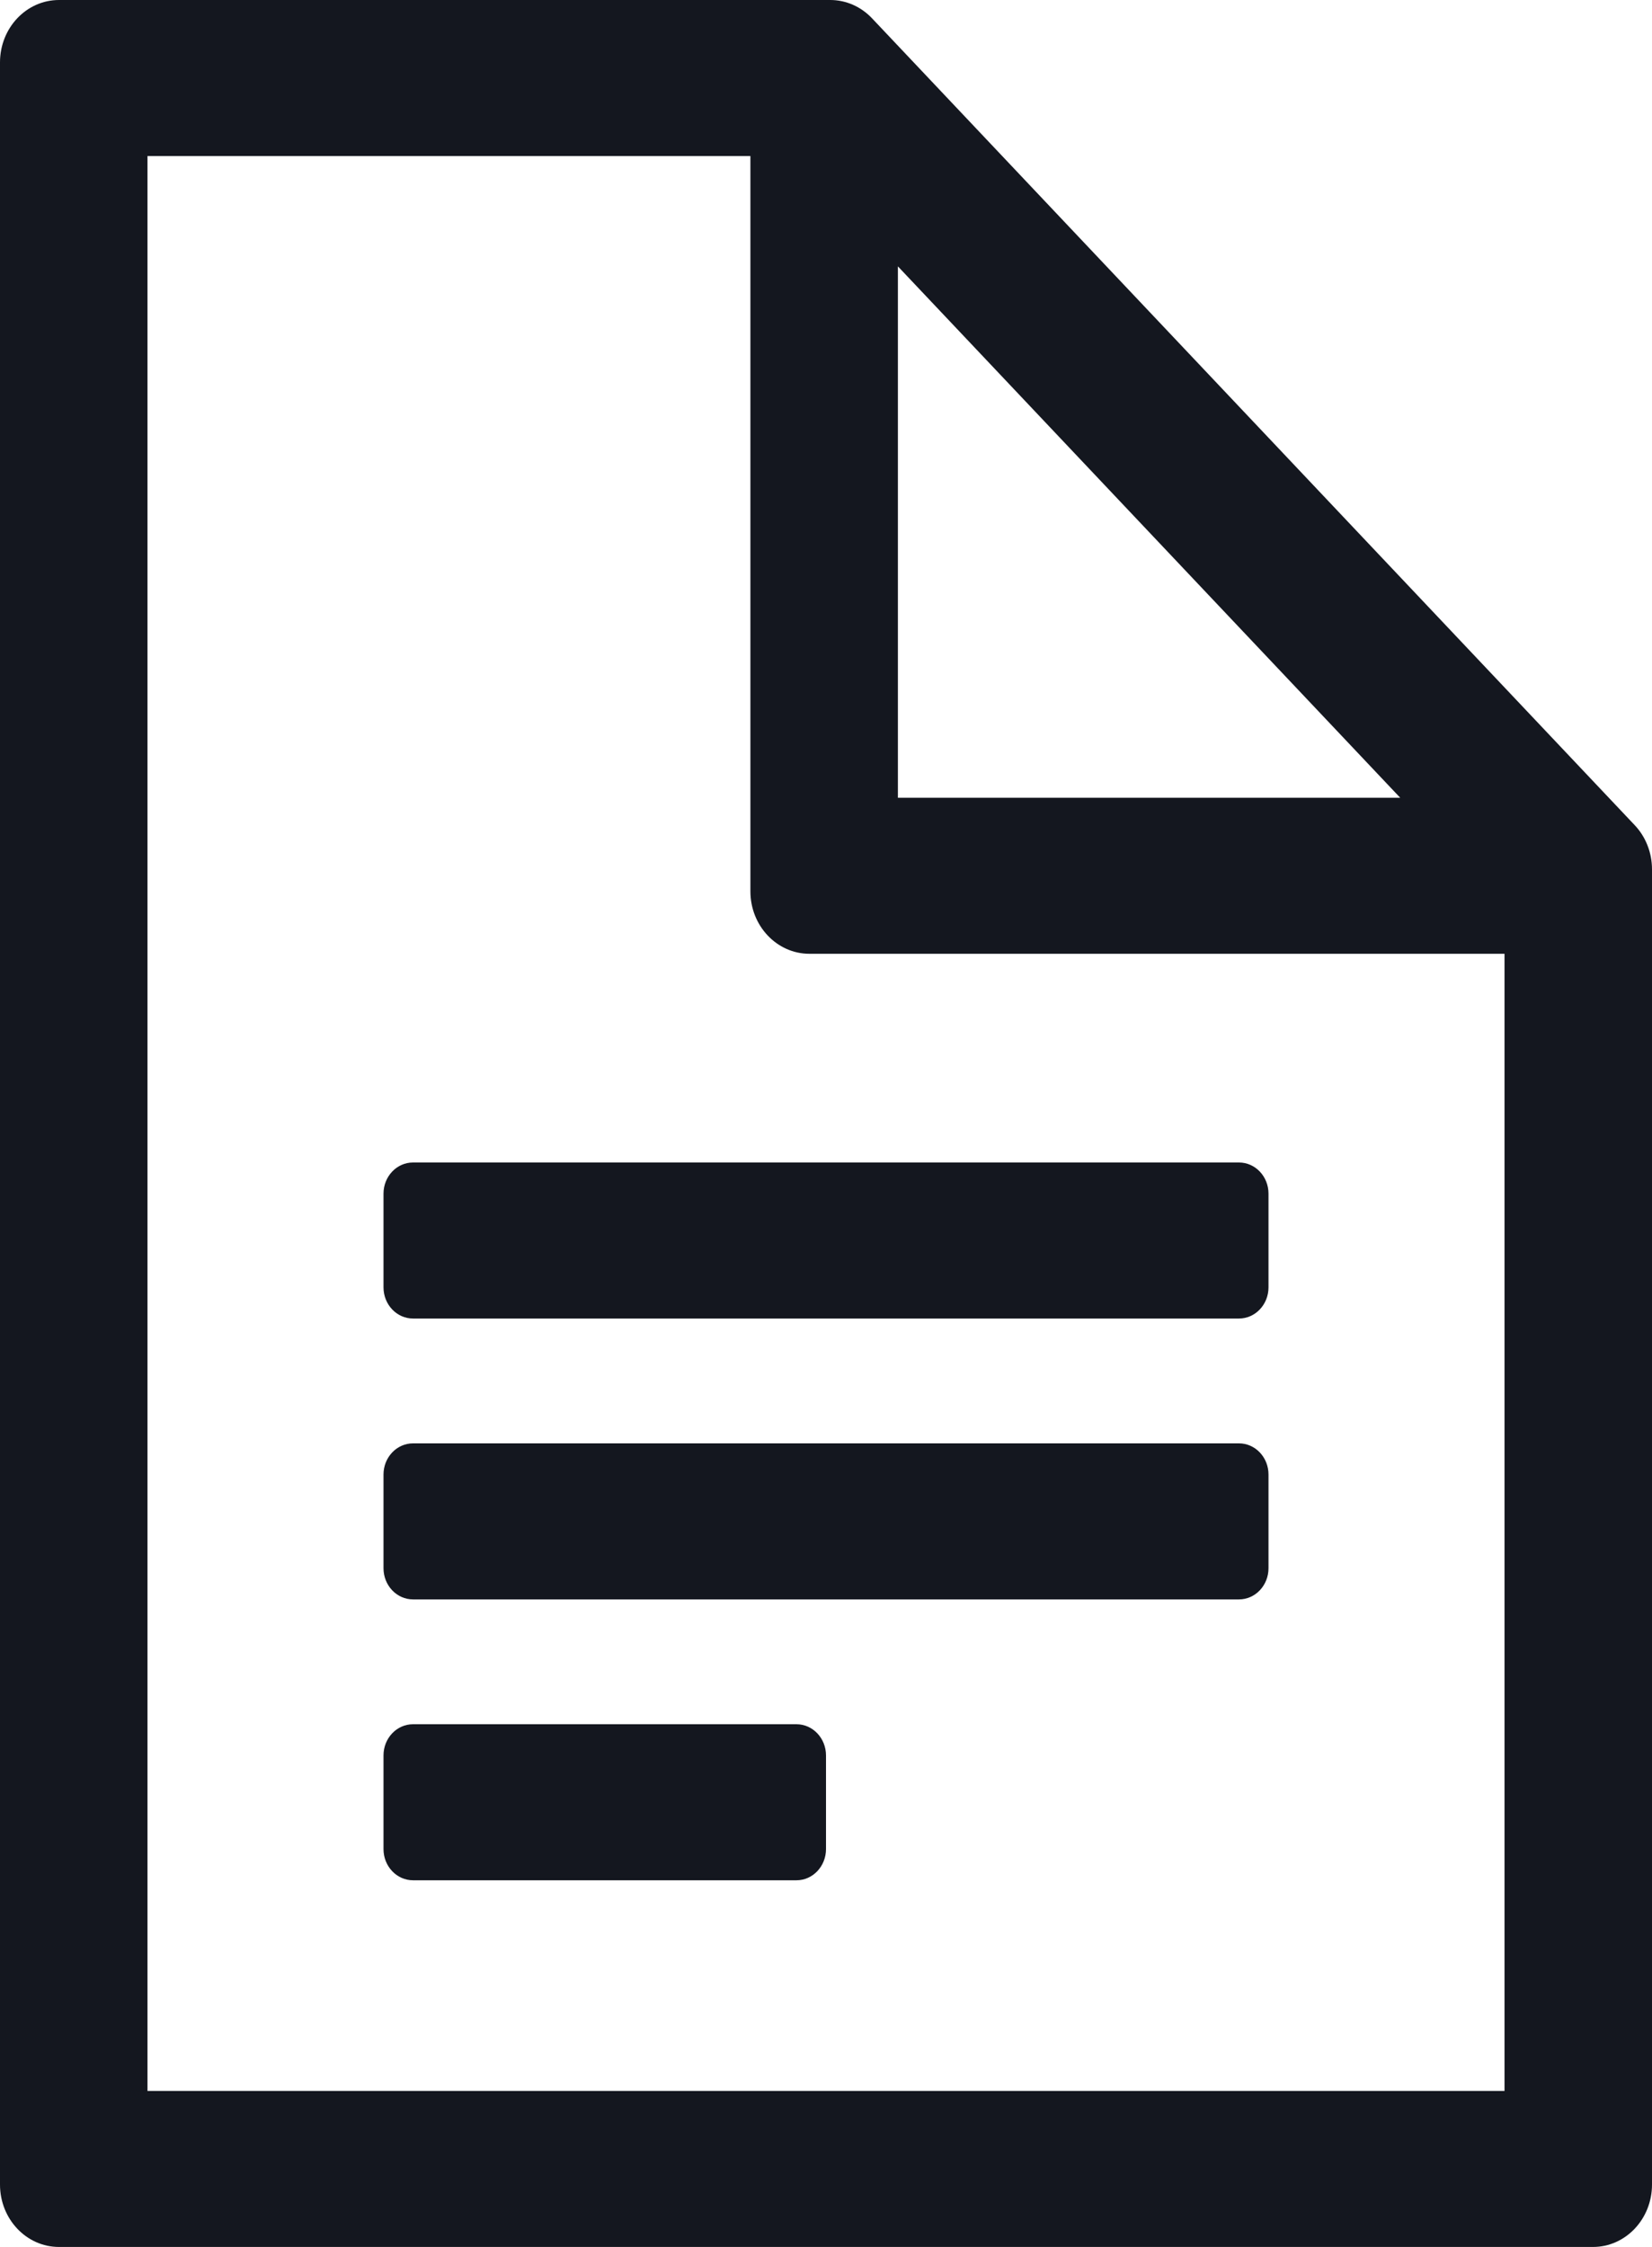<svg width="50" height="68" viewBox="0 0 50 68" fill="none" xmlns="http://www.w3.org/2000/svg">
<path fill-rule="evenodd" clip-rule="evenodd" d="M0 1.888C0 0.845 0.799 -0 1.786 -0H25.129C25.603 -0 26.057 0.199 26.392 0.553L49.477 24.972C49.812 25.326 50 25.806 50 26.307V66.111C50 67.154 49.2 67.999 48.214 67.999H1.786C0.799 67.999 0 67.154 0 66.111V1.888ZM4.464 4.722V63.277H45.536V28.864H24.498C23.512 28.864 22.712 28.018 22.712 26.975V4.722H4.464ZM27.176 8.061L42.379 24.142H27.176V8.061Z" fill="#14171F"/>
<path d="M11.607 36.124C11.607 35.603 12.007 35.18 12.5 35.18H37.5C37.993 35.18 38.393 35.603 38.393 36.124V38.958C38.393 39.479 37.993 39.902 37.5 39.902H12.5C12.007 39.902 11.607 39.479 11.607 38.958V36.124Z" fill="#14171F"/>
<path d="M11.607 44.624C11.607 44.103 12.007 43.68 12.5 43.68H37.5C37.993 43.68 38.393 44.103 38.393 44.624V47.458C38.393 47.979 37.993 48.402 37.5 48.402H12.5C12.007 48.402 11.607 47.979 11.607 47.458V44.624Z" fill="#14171F"/>
<path d="M11.607 53.124C11.607 52.603 12.007 52.18 12.5 52.18H24.107C24.6 52.18 25 52.603 25 53.124V55.958C25 56.479 24.6 56.902 24.107 56.902H12.5C12.007 56.902 11.607 56.479 11.607 55.958V53.124Z" fill="#14171F"/>
</svg>
